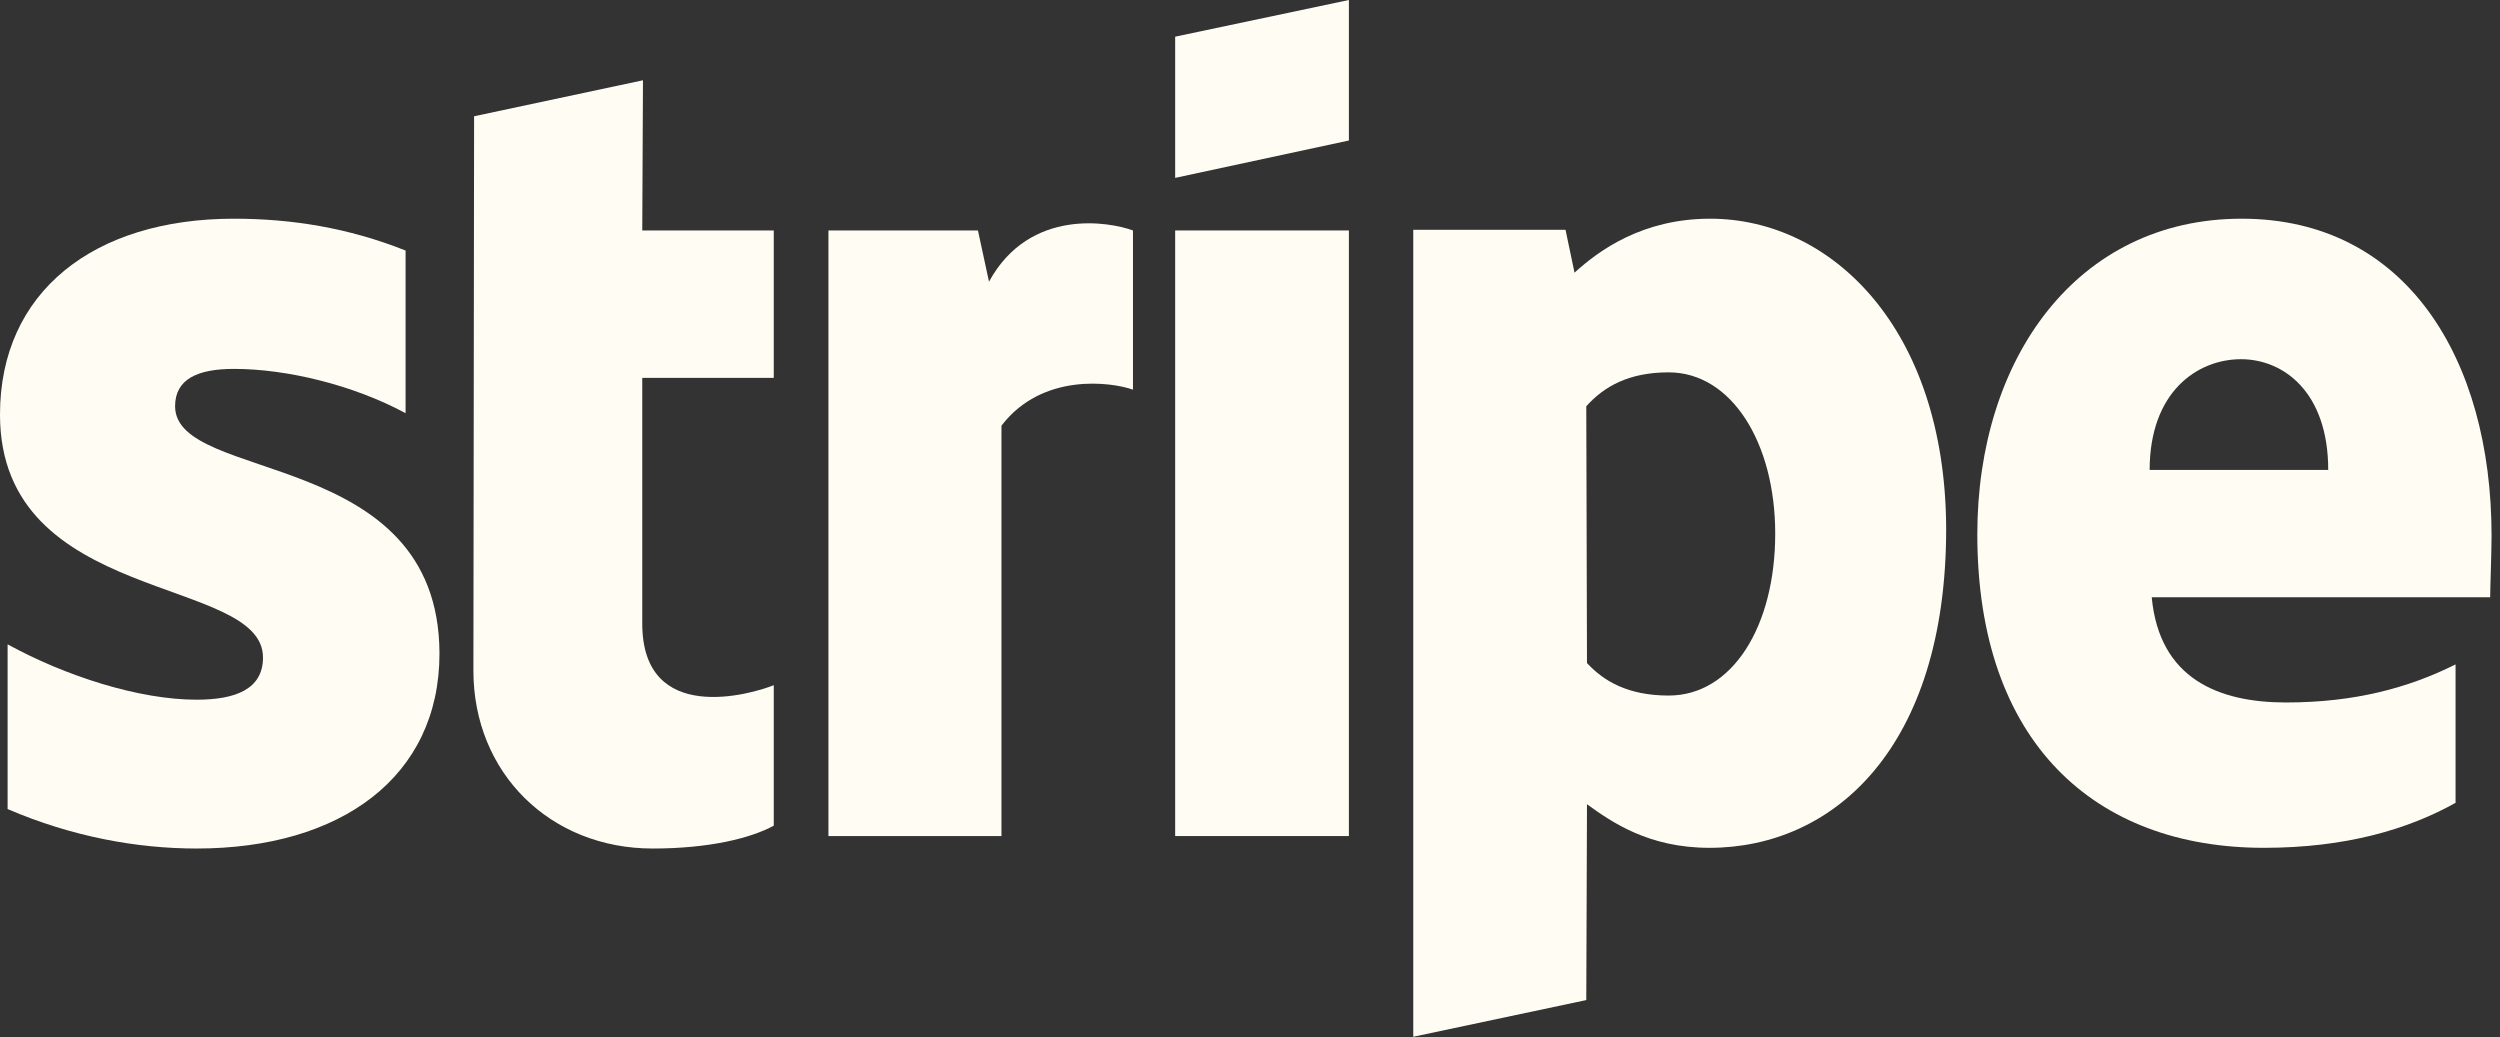<svg width="135" height="56" viewBox="0 0 135 56" fill="none" xmlns="http://www.w3.org/2000/svg">
<rect x="0" y="0" width="135" height="56" fill="#333333" stroke="none"/>
<path fill-rule="evenodd" clip-rule="evenodd" d="M134.544 28.927C134.544 19.359 129.909 11.81 121.052 11.81C112.157 11.81 106.775 19.359 106.775 28.852C106.775 40.102 113.129 45.782 122.248 45.782C126.695 45.782 130.059 44.773 132.6 43.353V35.878C130.059 37.149 127.144 37.934 123.444 37.934C119.819 37.934 116.605 36.663 116.193 32.253H134.469C134.469 31.767 134.544 29.824 134.544 28.927ZM116.081 25.377C116.081 21.153 118.66 19.397 121.015 19.397C123.294 19.397 125.724 21.153 125.724 25.377H116.081Z" fill="#FFFDF3"/>
<path fill-rule="evenodd" clip-rule="evenodd" d="M92.349 11.81C88.686 11.81 86.332 13.529 85.024 14.725L84.538 12.408H76.316V55.985L85.659 54.004L85.697 43.428C87.042 44.4 89.023 45.782 92.312 45.782C99.001 45.782 105.093 40.401 105.093 28.553C105.056 17.715 98.889 11.81 92.349 11.81ZM90.107 37.56C87.902 37.56 86.594 36.775 85.697 35.804L85.659 21.938C86.631 20.854 87.976 20.107 90.107 20.107C93.508 20.107 95.862 23.919 95.862 28.815C95.862 33.823 93.545 37.56 90.107 37.56Z" fill="#FFFDF3"/>
<path fill-rule="evenodd" clip-rule="evenodd" d="M63.459 9.605L72.84 7.587V0L63.459 1.981V9.605Z" fill="#FFFDF3"/>
<path d="M72.84 12.445H63.459V45.147H72.84V12.445Z" fill="#FFFDF3"/>
<path fill-rule="evenodd" clip-rule="evenodd" d="M53.406 15.211L52.809 12.445H44.736V45.147H54.079V22.985C56.284 20.107 60.022 20.63 61.18 21.041V12.445C59.984 11.997 55.611 11.175 53.406 15.211Z" fill="#FFFDF3"/>
<path fill-rule="evenodd" clip-rule="evenodd" d="M34.72 4.335L25.601 6.279L25.564 36.215C25.564 41.746 29.712 45.82 35.243 45.82C38.308 45.82 40.55 45.259 41.783 44.586V37C40.587 37.486 34.682 39.205 34.682 33.673V20.406H41.783V12.445H34.682L34.72 4.335Z" fill="#FFFDF3"/>
<path fill-rule="evenodd" clip-rule="evenodd" d="M9.455 21.938C9.455 20.481 10.651 19.92 12.632 19.92C15.473 19.92 19.06 20.78 21.901 22.312V13.529C18.799 12.296 15.734 11.81 12.632 11.81C5.045 11.81 0 15.772 0 22.387C0 32.702 14.202 31.057 14.202 35.505C14.202 37.224 12.707 37.784 10.614 37.784C7.512 37.784 3.55 36.514 0.411 34.795V43.689C3.887 45.184 7.4 45.82 10.614 45.82C18.388 45.82 23.732 41.97 23.732 35.28C23.695 24.143 9.455 26.124 9.455 21.938Z" fill="#FFFDF3"/>
</svg>

